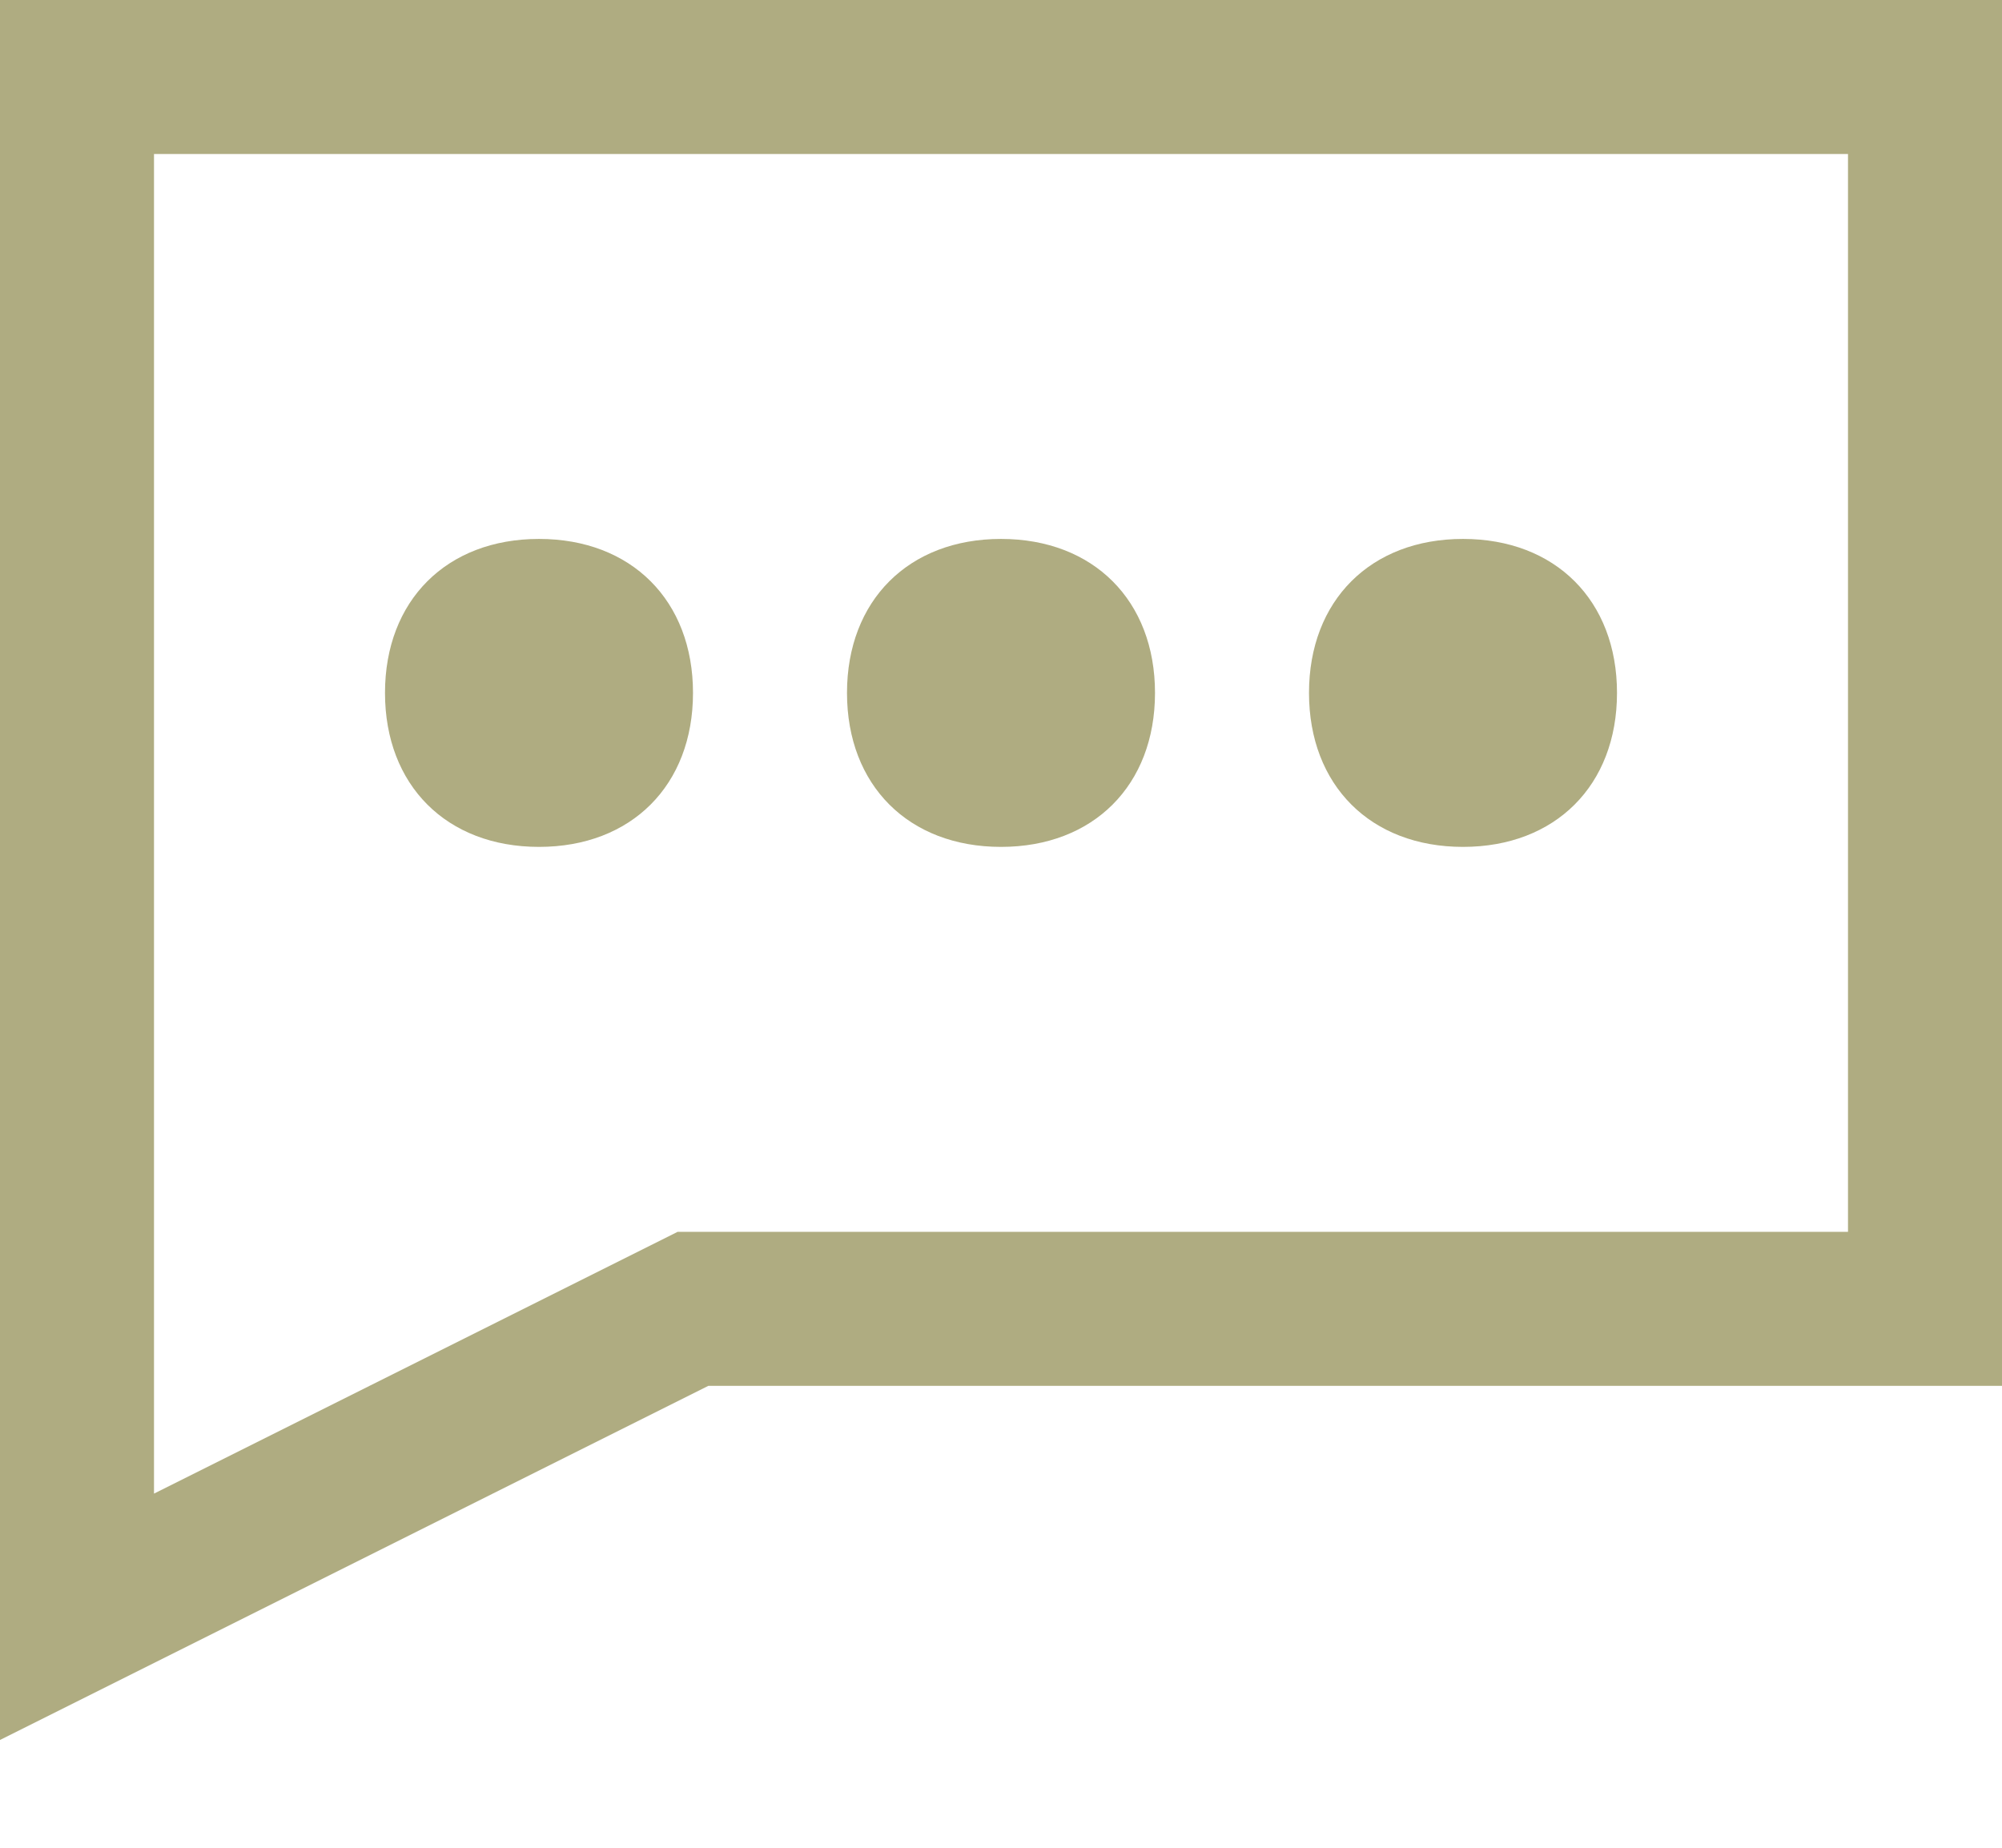 <svg width="13" height="12" viewBox="0 0 13 12" fill="none" xmlns="http://www.w3.org/2000/svg">
<path fill-rule="evenodd" clip-rule="evenodd" d="M0 0V11.3L4.6 9H13V0H0ZM12 8H4.4L1 9.7V1H12V8ZM4.5 4.5C4.5 5.1 4.1 5.5 3.5 5.5C2.9 5.5 2.5 5.1 2.5 4.5C2.5 3.9 2.9 3.5 3.5 3.5C4.1 3.5 4.5 3.9 4.5 4.5ZM6.5 5.5C7.1 5.5 7.5 5.1 7.5 4.5C7.5 3.9 7.1 3.5 6.5 3.5C5.9 3.5 5.5 3.9 5.5 4.5C5.5 5.1 5.9 5.5 6.5 5.5ZM10.5 4.5C10.5 5.1 10.1 5.5 9.5 5.5C8.9 5.5 8.5 5.1 8.5 4.5C8.5 3.9 8.9 3.5 9.5 3.5C10.1 3.5 10.5 3.9 10.5 4.5Z" fill="#AFAC81"/>
</svg>
